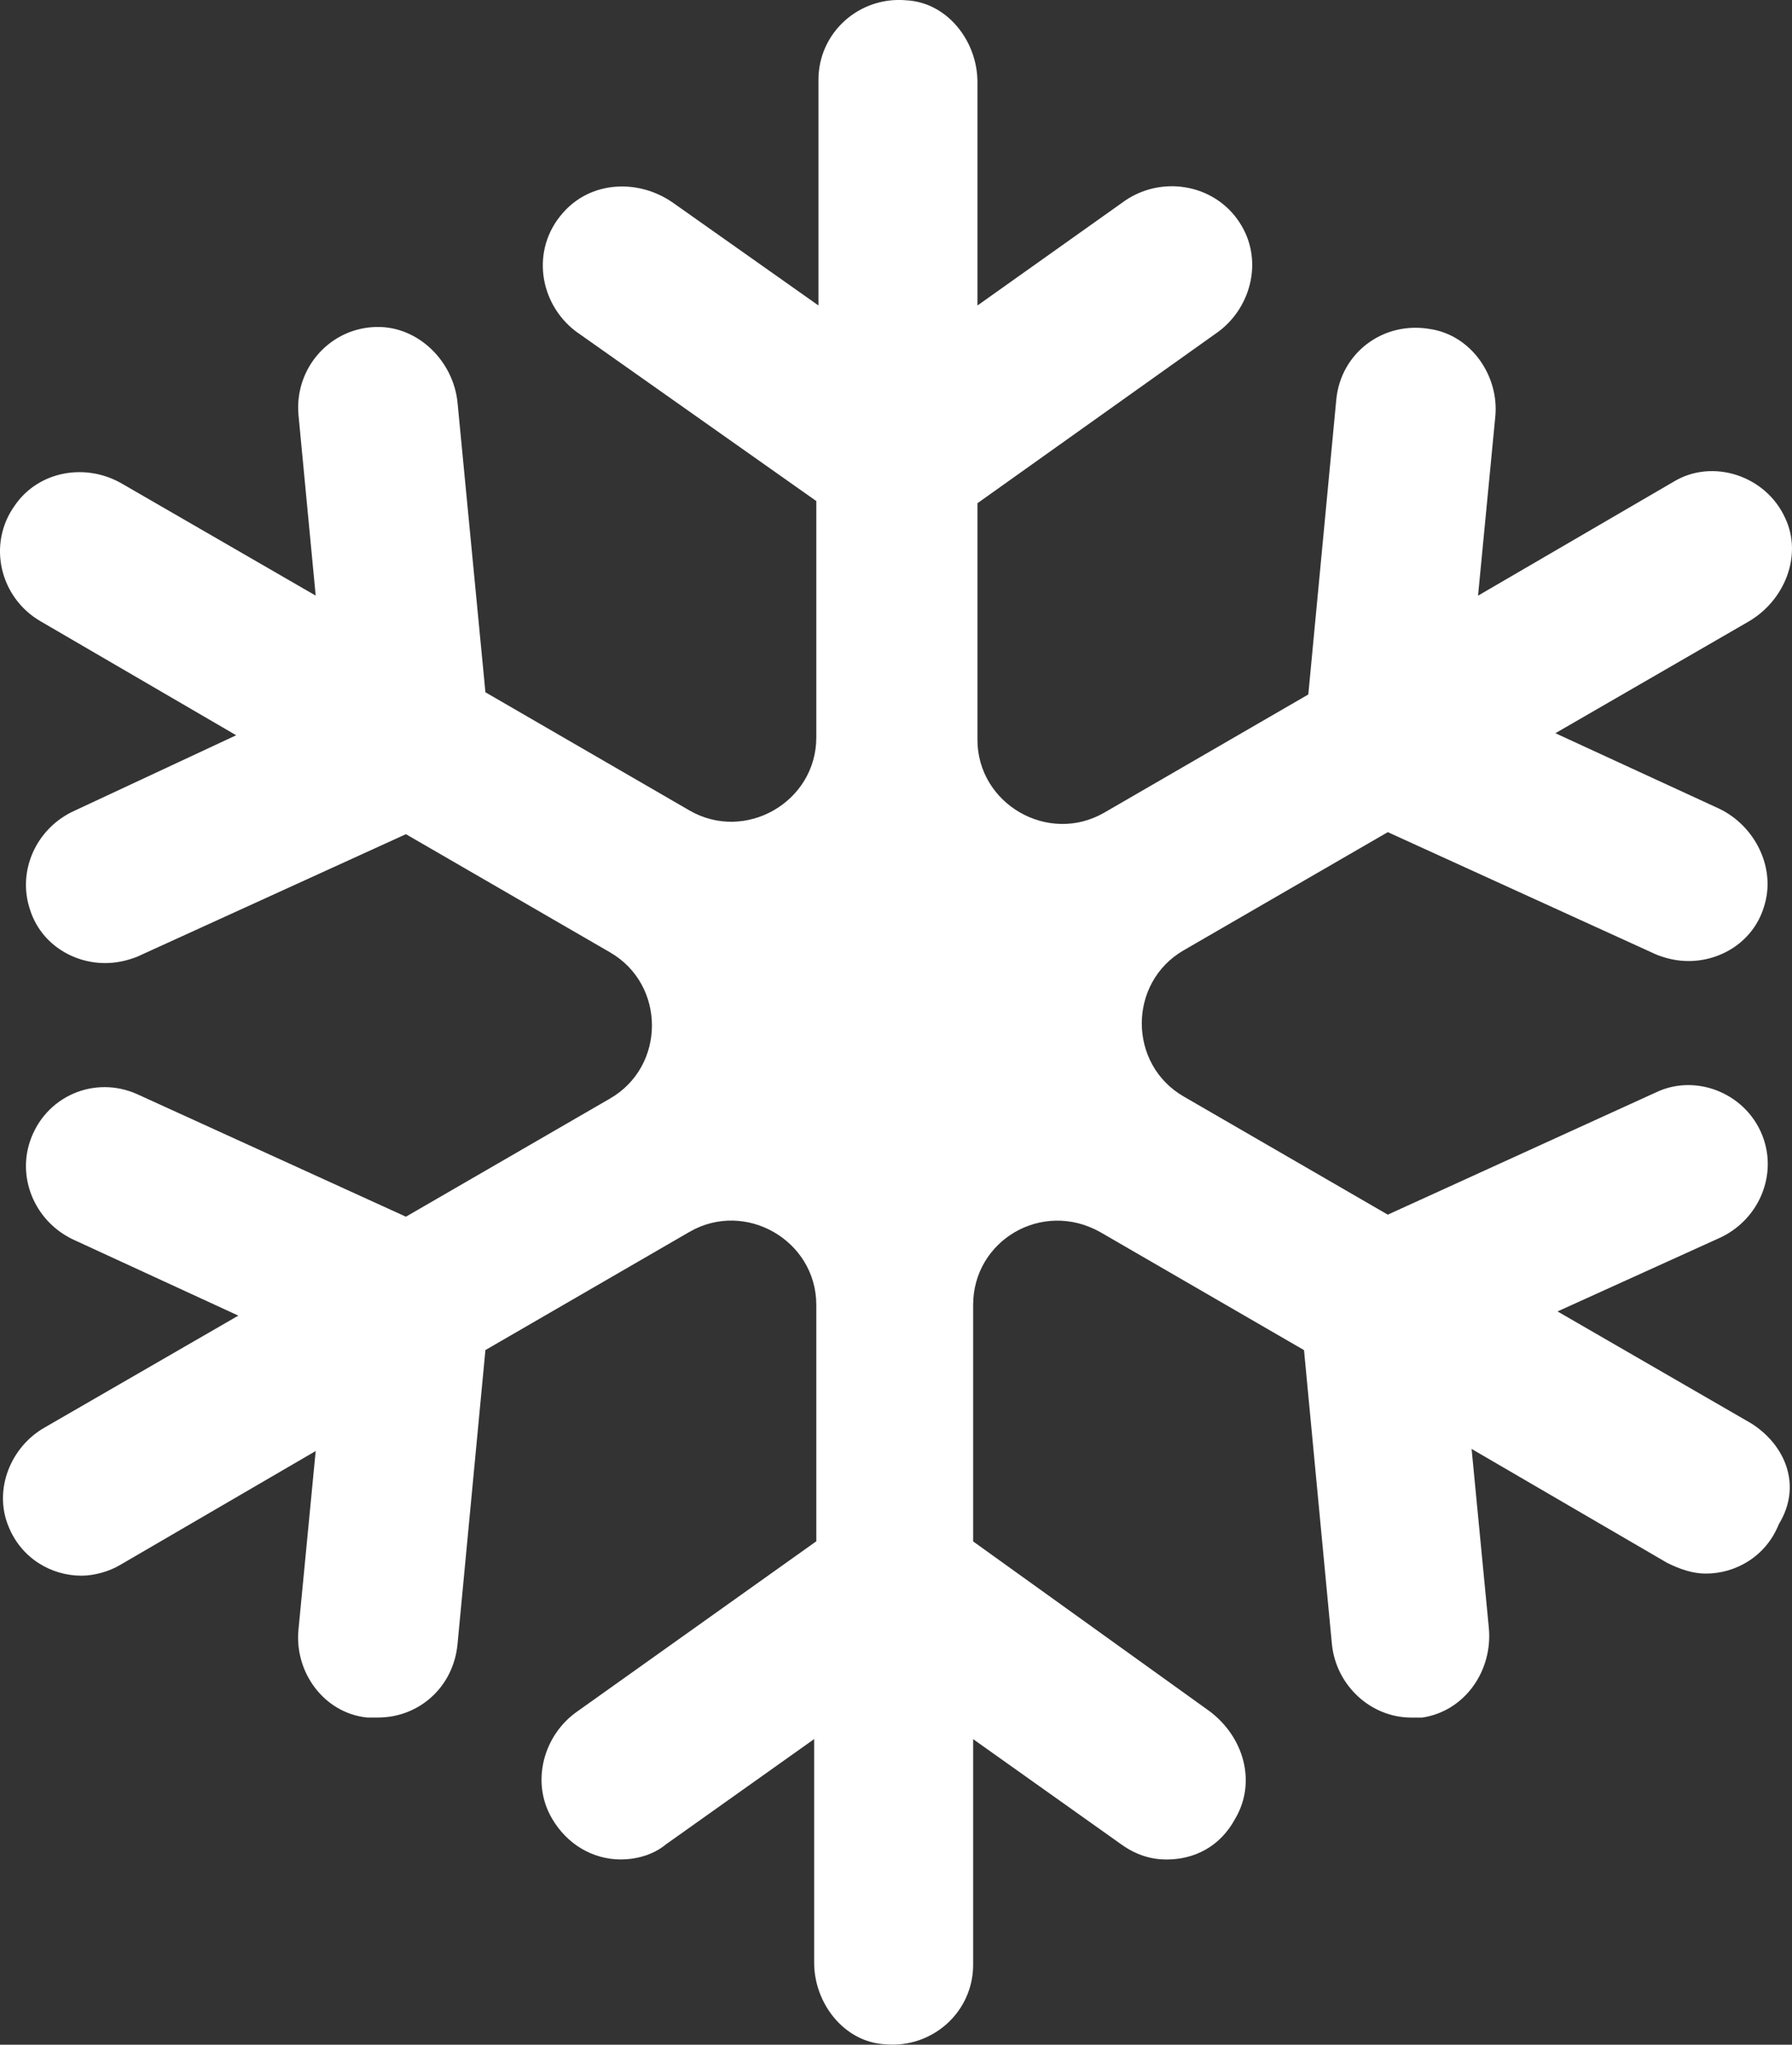 <?xml version="1.0" encoding="utf-8"?>
<!-- Generator: Adobe Illustrator 15.1.0, SVG Export Plug-In . SVG Version: 6.00 Build 0)  -->
<!DOCTYPE svg PUBLIC "-//W3C//DTD SVG 1.1//EN" "http://www.w3.org/Graphics/SVG/1.1/DTD/svg11.dtd">
<svg version="1.1" id="Ebene_1" xmlns="http://www.w3.org/2000/svg" xmlns:xlink="http://www.w3.org/1999/xlink" x="0px" y="0px"
	 width="33.362px" height="38.054px" viewBox="-940.717 951.953 33.362 38.054"
	 enable-background="new -940.717 951.953 33.362 38.054" xml:space="preserve">
<rect x="-940.717" y="951.953" width="33.362" height="38.054" fill="#333333" stroke="none"/>
<path fill="#FFFFFF" d="M-908.12,978.44l-3.6-2.08l3-1.36c0.72-0.32,1.08-1.12,0.84-1.84c-0.28-0.84-1.24-1.24-2-0.88l-5,2.279
	l-3.8-2.199c-1.04-0.601-1.04-2.12,0-2.721l3.8-2.199l5,2.279c0.2,0.08,0.4,0.12,0.6,0.12c0.6,0,1.2-0.359,1.4-1
	c0.24-0.72-0.16-1.52-0.84-1.84l-3.04-1.4l3.6-2.08c0.68-0.399,1-1.239,0.68-1.92c-0.36-0.8-1.36-1.119-2.08-0.68l-3.64,2.12
	l0.32-3.32c0.08-0.76-0.44-1.52-1.2-1.64c-0.88-0.16-1.68,0.439-1.76,1.32l-0.52,5.479l-3.8,2.2c-1.04,0.6-2.36-0.16-2.36-1.36
	v-4.399l4.44-3.16c0.64-0.44,0.88-1.32,0.48-2c-0.44-0.76-1.44-0.96-2.16-0.48l-2.76,1.96v-4.159c0-0.761-0.56-1.48-1.32-1.521
	c-0.88-0.08-1.64,0.6-1.64,1.48v4.199l-2.72-1.92c-0.64-0.439-1.52-0.399-2.04,0.2c-0.6,0.68-0.44,1.68,0.24,2.2l4.48,3.16v4.399
	c0,1.2-1.32,1.96-2.36,1.36l-3.8-2.2l-0.52-5.399c-0.08-0.761-0.72-1.4-1.48-1.4c-0.88,0-1.56,0.76-1.48,1.64l0.32,3.36l-3.6-2.08
	c-0.68-0.399-1.56-0.24-2,0.4c-0.52,0.72-0.28,1.72,0.48,2.159l3.64,2.12l-3,1.4c-0.72,0.32-1.08,1.12-0.84,1.84
	c0.2,0.64,0.8,1,1.4,1c0.2,0,0.399-0.04,0.6-0.12l5-2.279l3.8,2.199c1.04,0.601,1.04,2.12,0,2.721l-3.8,2.199l-5-2.279
	c-0.8-0.36-1.72,0.04-2,0.88c-0.24,0.72,0.12,1.52,0.84,1.84l3.04,1.4l-3.6,2.079c-0.64,0.36-0.96,1.16-0.68,1.841
	c0.24,0.6,0.8,0.92,1.36,0.92c0.24,0,0.52-0.08,0.72-0.2l3.64-2.12l-0.32,3.32c-0.08,0.8,0.48,1.56,1.28,1.64c0.08,0,0.12,0,0.2,0
	c0.76,0,1.4-0.56,1.48-1.359l0.52-5.48l3.8-2.2c1.04-0.6,2.36,0.16,2.36,1.36v4.399l-4.44,3.16c-0.64,0.44-0.88,1.32-0.48,2
	c0.28,0.48,0.76,0.761,1.28,0.761c0.28,0,0.6-0.08,0.84-0.28l2.76-1.96v4.16c0,0.76,0.56,1.479,1.32,1.52
	c0.88,0.08,1.64-0.6,1.64-1.479v-4.2l2.76,1.96c0.28,0.2,0.56,0.28,0.84,0.28c0.52,0,1-0.24,1.28-0.761c0.4-0.68,0.16-1.52-0.48-2
	l-4.4-3.159v-4.4c0-1.2,1.28-1.96,2.36-1.36l3.8,2.2l0.52,5.48c0.08,0.76,0.72,1.359,1.48,1.359c0.08,0,0.16,0,0.2,0
	c0.8-0.12,1.32-0.88,1.24-1.68l-0.32-3.32l3.64,2.12c0.24,0.12,0.48,0.2,0.72,0.2c0.56,0,1.12-0.32,1.36-0.92
	C-907.16,979.6-907.48,978.84-908.12,978.44z"/>
</svg>
